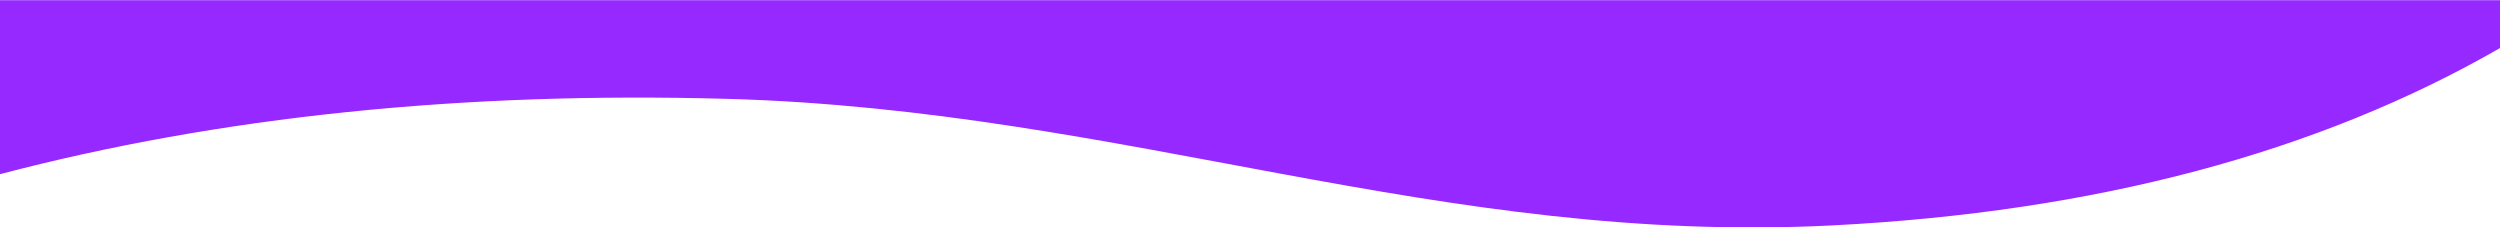 <?xml version="1.0" encoding="UTF-8"?> <svg xmlns="http://www.w3.org/2000/svg" xmlns:xlink="http://www.w3.org/1999/xlink" width="1440px" height="131px" viewBox="0 0 1440 131"> <!-- Generator: Sketch 58 (84663) - https://sketch.com --> <title>Rectangle Copy 2</title> <desc>Created with Sketch.</desc> <g id="Landing-450" stroke="none" stroke-width="1" fill="none" fill-rule="evenodd"> <g id="Desktop-HD-Copy" transform="translate(0, -432)" fill="#9529FF"> <g id="Group-21" transform="translate(0, 360)"> <path d="M685.227,-582.45 L785.45,-582.45 L785.45,857.55 L757.874,857.55 C697.54,752.593 663.493,624.494 655.731,473.253 C644.088,246.392 722.21,65.571 728.612,-163.596 C732.881,-316.375 718.419,-455.993 685.227,-582.45 Z" id="Combined-Shape" transform="translate(720, 137.55) scale(-1, -1) rotate(-270) translate(-720, -137.55) "></path> </g> </g> </g> </svg> 
